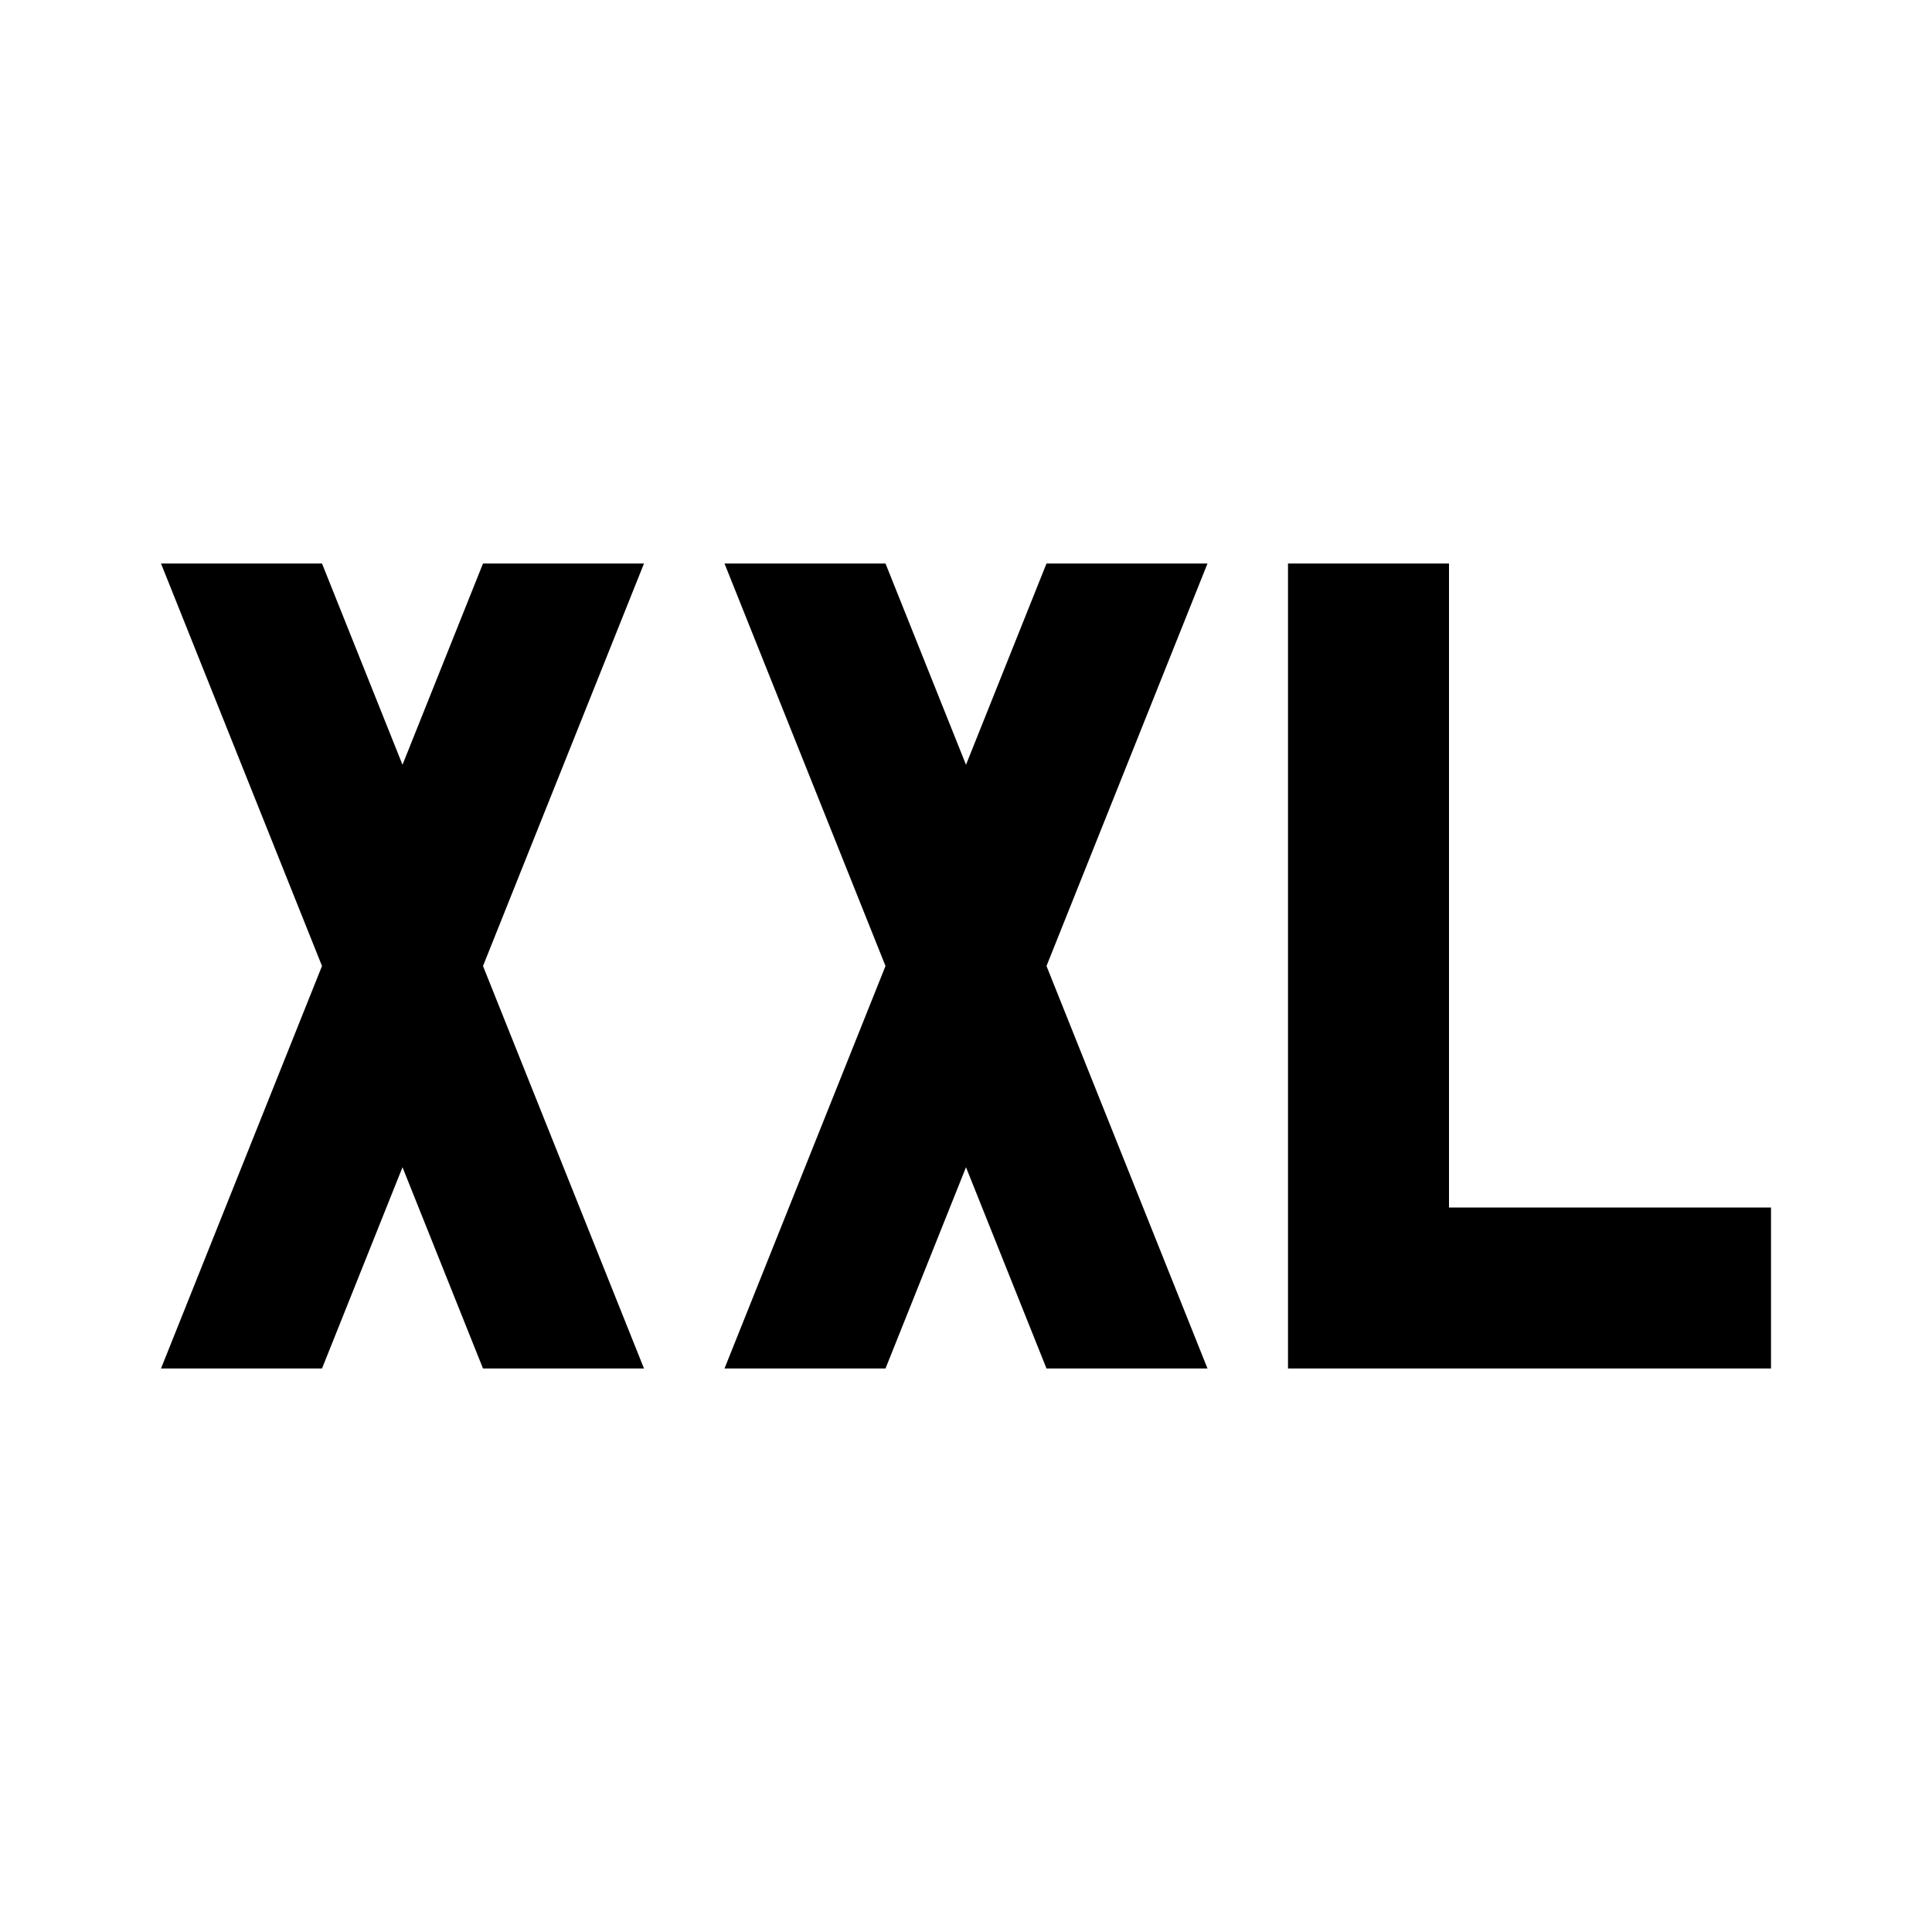 <svg xmlns="http://www.w3.org/2000/svg" width="24" viewBox="0 0 24 24" height="24"><path d="m9 7h2l1 2.5 1-2.5h2l-2 5 2 5h-2l-1-2.5-1 2.5h-2l2-5zm7 0h2v8h4v2h-6zm-14 0h2l1 2.5 1-2.5h2l-2 5 2 5h-2l-1-2.5-1 2.5h-2l2-5z"></path></svg>